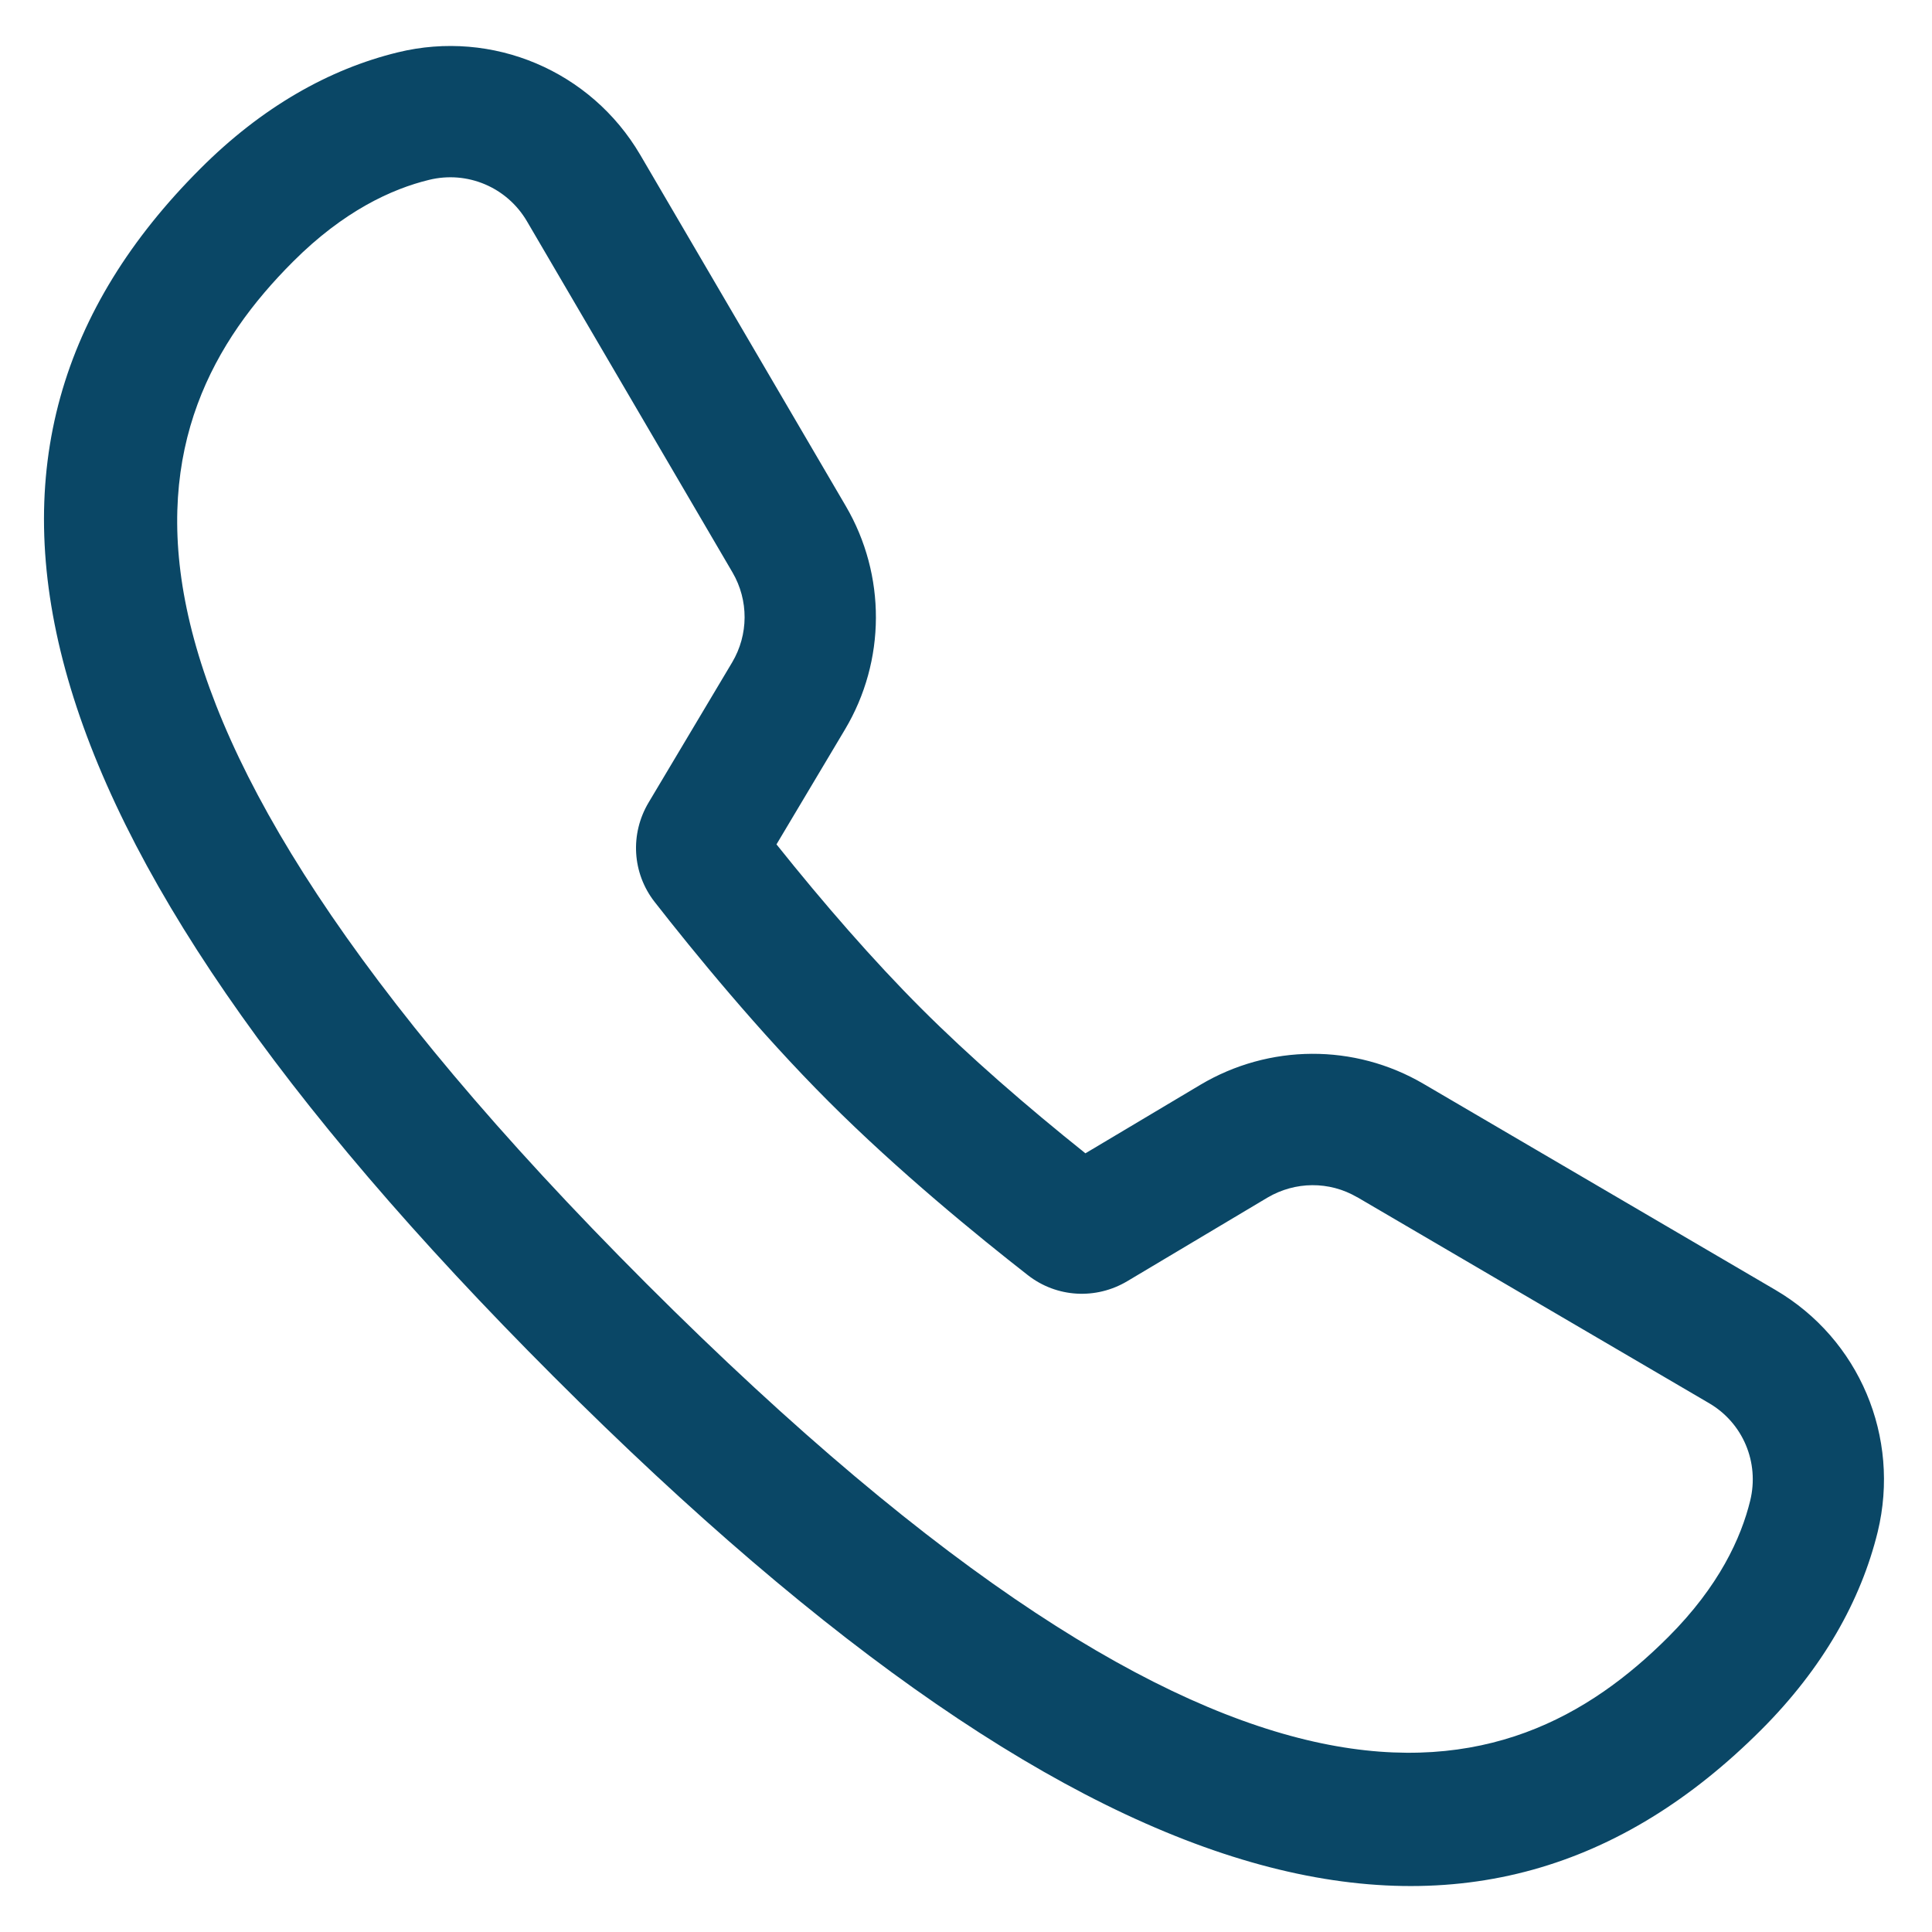 <svg width="21" height="21" xmlns="http://www.w3.org/2000/svg"><path d="M14.751 13.013c-.302-.177-.674-.173-.975.005l-1.523.908c-.341.203-.767.179-1.08-.065-.541-.422-1.411-1.132-2.168-1.89-.757-.757-1.468-1.628-1.89-2.168-.244-.313-.268-.739-.065-1.08l.908-1.523c.179-.301.181-.675.004-.978L5.727 2.404c-.217-.369-.647-.551-1.063-.449-.404.098-.929.338-1.479.889C1.461 4.567.546 7.473 7.026 13.952c6.479 6.479 9.384 5.565 11.108 3.841.552-.552.791-1.077.89-1.482.101-.415-.078-.843-.447-1.059-.92-.538-2.905-1.701-3.826-2.24zm4.547 1.008c.913.535 1.361 1.599 1.112 2.629-.183.747-.595 1.481-1.267 2.153-3.022 3.022-7.119 2.167-13.126-3.841C.009 8.954-.846 4.857 2.175 1.836 2.846 1.163 3.58.75 4.324.569 5.353.317 6.422.768 6.959 1.683L9.193 5.5c.44.751.437 1.683-.009 2.43l-.744 1.248c.512.641 1.052 1.262 1.574 1.784.521.521 1.143 1.062 1.784 1.574l1.25-.745c.747-.444 1.674-.45 2.425-.01 1.098.643 3.005 1.76 3.825 2.24z" fill="#0A4766" fill-rule="nonzero"/></svg>